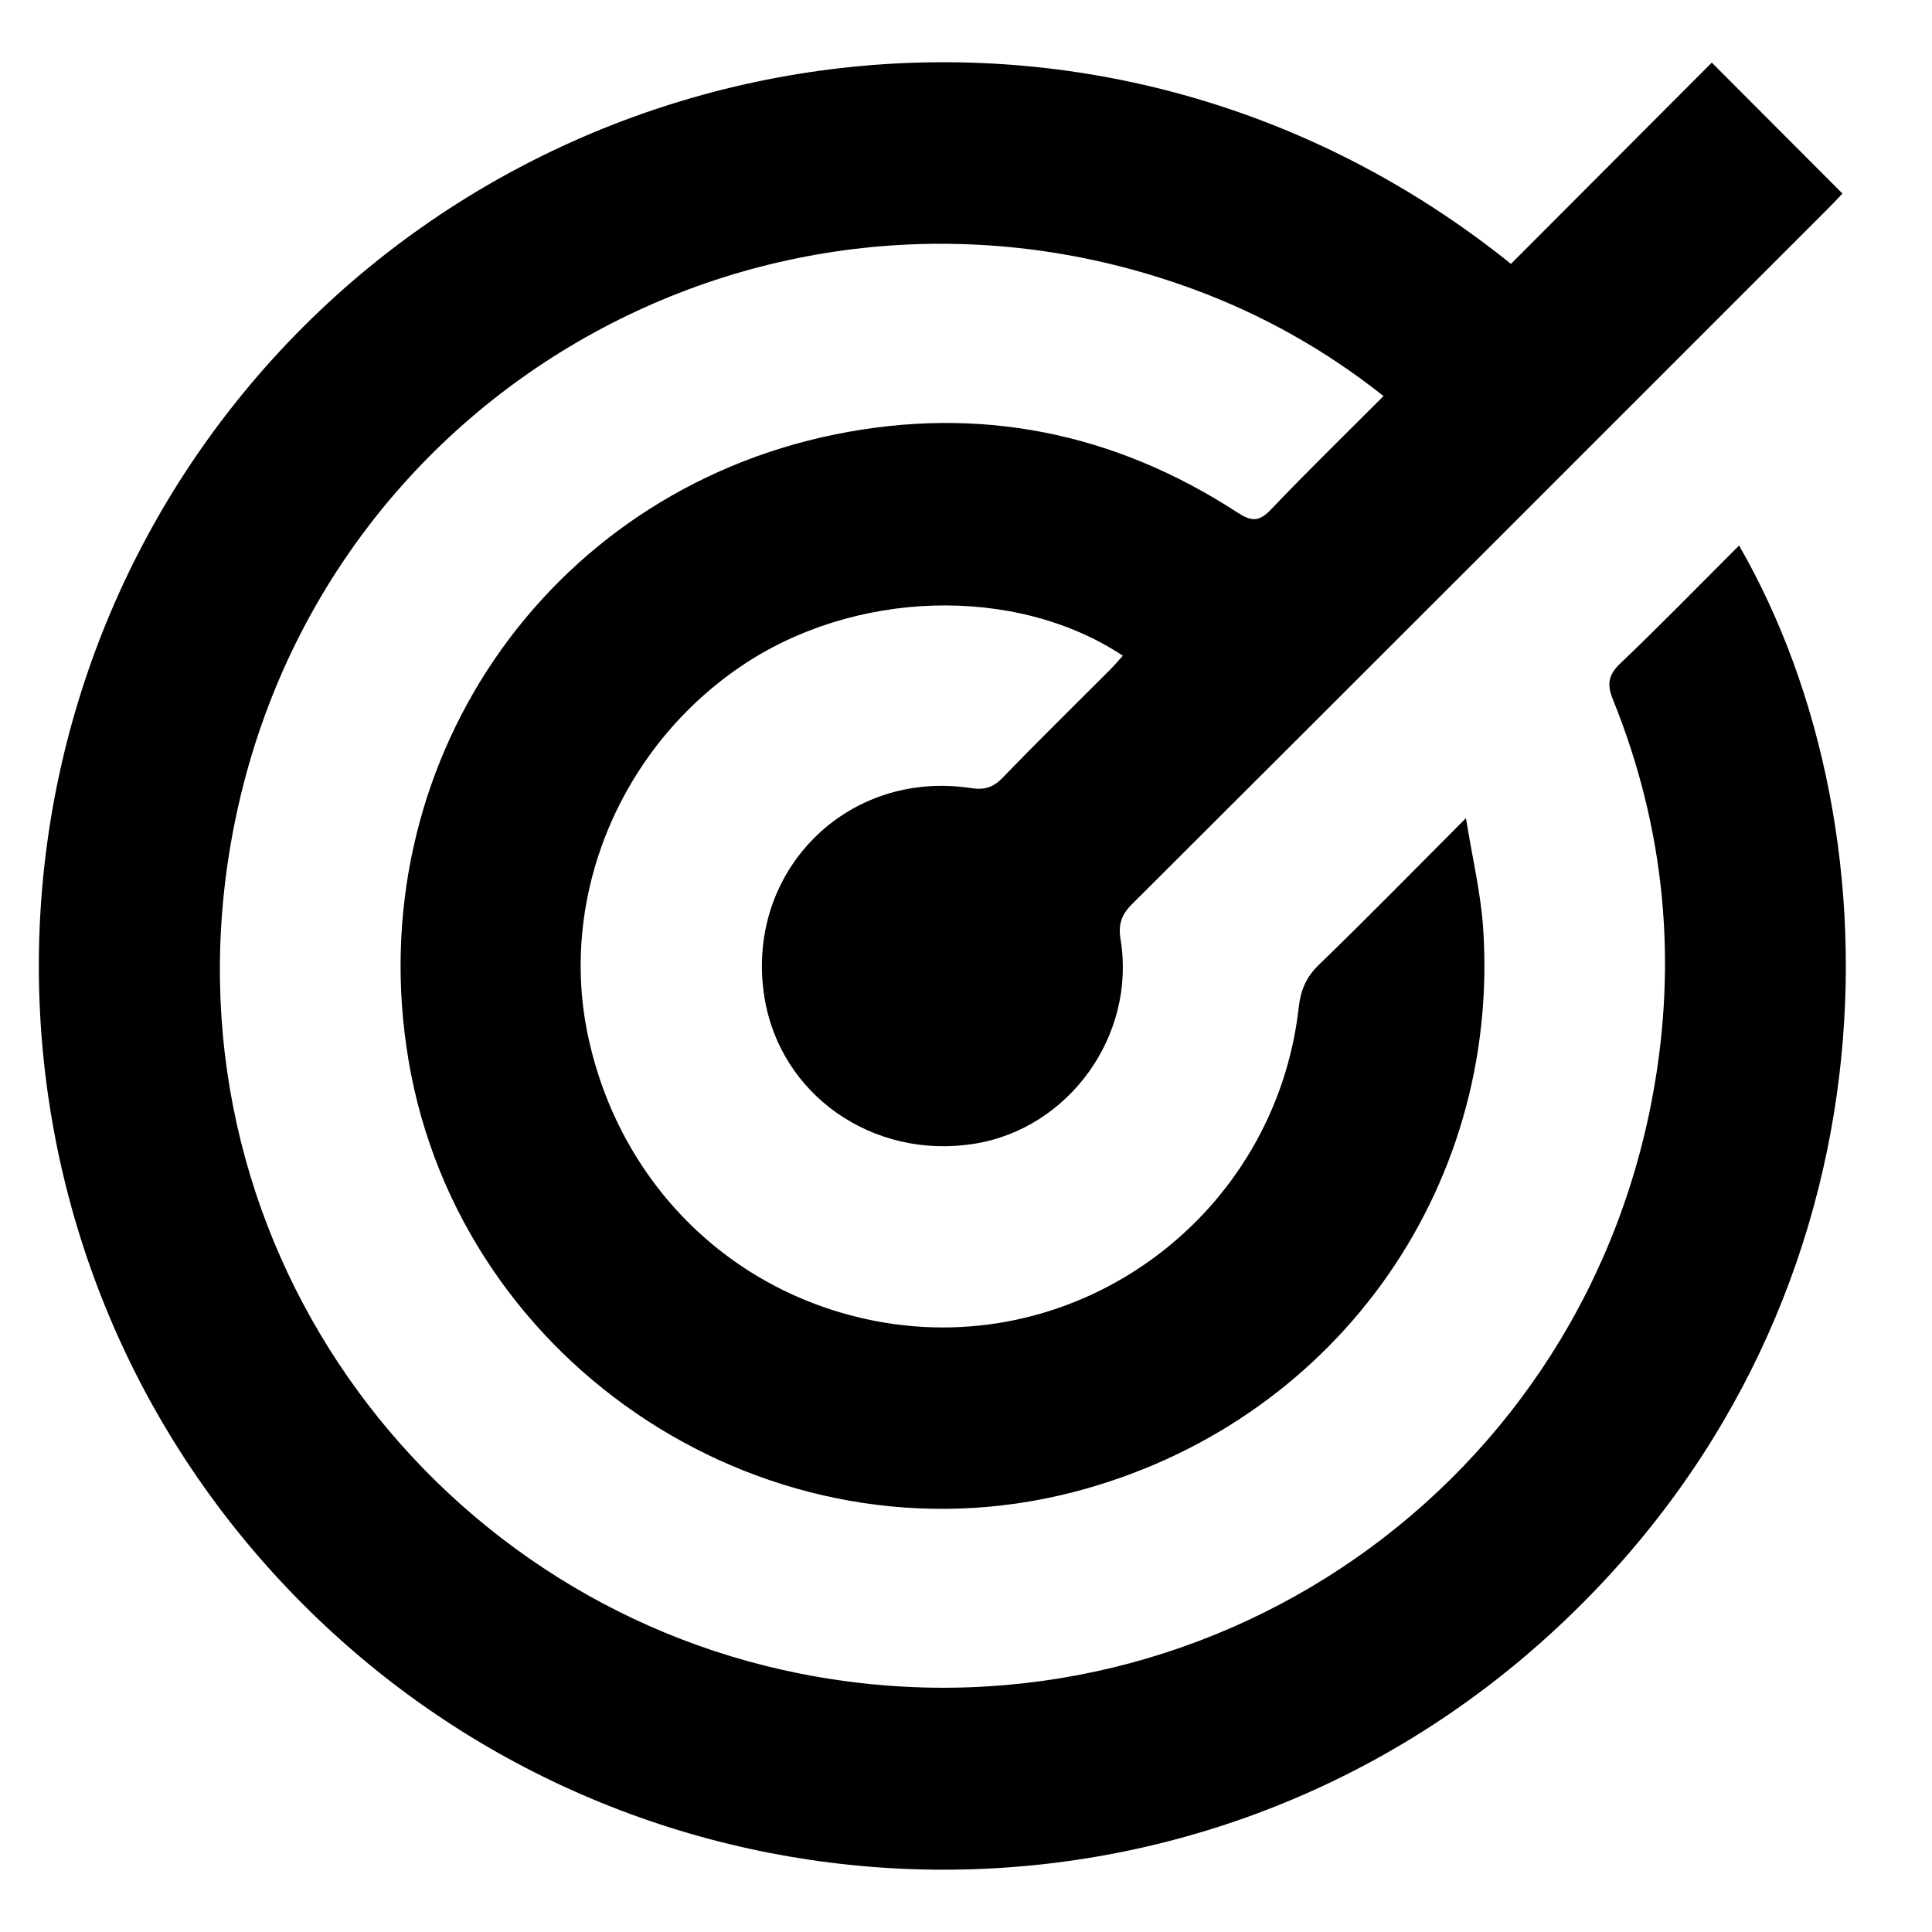 <?xml version="1.0" encoding="UTF-8"?>
<svg xmlns="http://www.w3.org/2000/svg" id="CRO-ROI-focused" viewBox="0 0 904.36 904.34">
  <g id="Bv4u3u.tif">
    <path d="M647.62,185.4c-27.45-21.76-57.23-38.41-89.61-50.26-193.65-70.85-404.03,43.89-447.28,245.81-40.62,189.6,82.22,361.95,255.58,400.71,188.13,42.06,371.96-78.63,407.25-268.54,11.77-63.35,5.74-125.54-18.5-185.52-2.9-7.17-2.38-11.55,3.41-17.07,18.85-17.97,37.02-36.64,55.58-55.17,77.67,134.67,76.94,359.85-89.75,510.78-164.63,149.07-412.99,143.09-571.19-4.28C-12.64,607.49-25.68,354.19,113.97,183.88,256.81,9.66,519.71-27.23,707.28,123.52c31.57-31.64,63.15-63.3,94-94.21,21.26,21.3,40.76,40.84,61.16,61.28-1.3,1.36-3.86,4.17-6.55,6.86-108.61,108.63-217.2,217.28-325.98,325.75-5.03,5.01-6.52,9.61-5.39,16.48,7.41,44.88-24.07,88.65-68.51,95.72-47.46,7.55-90.96-22.92-98.22-68.79-9.23-58.38,38.45-106.62,96.81-97.69,6.17,.94,10.31-.28,14.74-4.87,16.51-17.12,33.52-33.75,50.32-50.59,2.05-2.06,3.93-4.3,5.95-6.52-50.32-33.33-126.14-30.98-179.16,5.21-56.48,38.55-85.02,107.82-71.2,172.79,14.63,68.75,66.5,120.24,134.38,133.38,95.7,18.53,187.32-49.25,198.31-146.84,.88-7.82,3.37-14.01,9.32-19.77,22.53-21.79,44.46-44.22,68.94-68.75,3.01,18.77,6.95,35.03,8.05,51.48,8.29,123.62-71.16,232.71-191.62,263.95-141.18,36.61-287.12-58.08-311.4-202.05-23.15-137.24,63.67-265.38,199.77-293.01,67.34-13.67,130.52-.99,188.27,36.6,6.35,4.13,10.01,4.49,15.53-1.31,17.07-17.92,34.83-35.19,52.81-53.22Z"></path>
  </g>
</svg>
